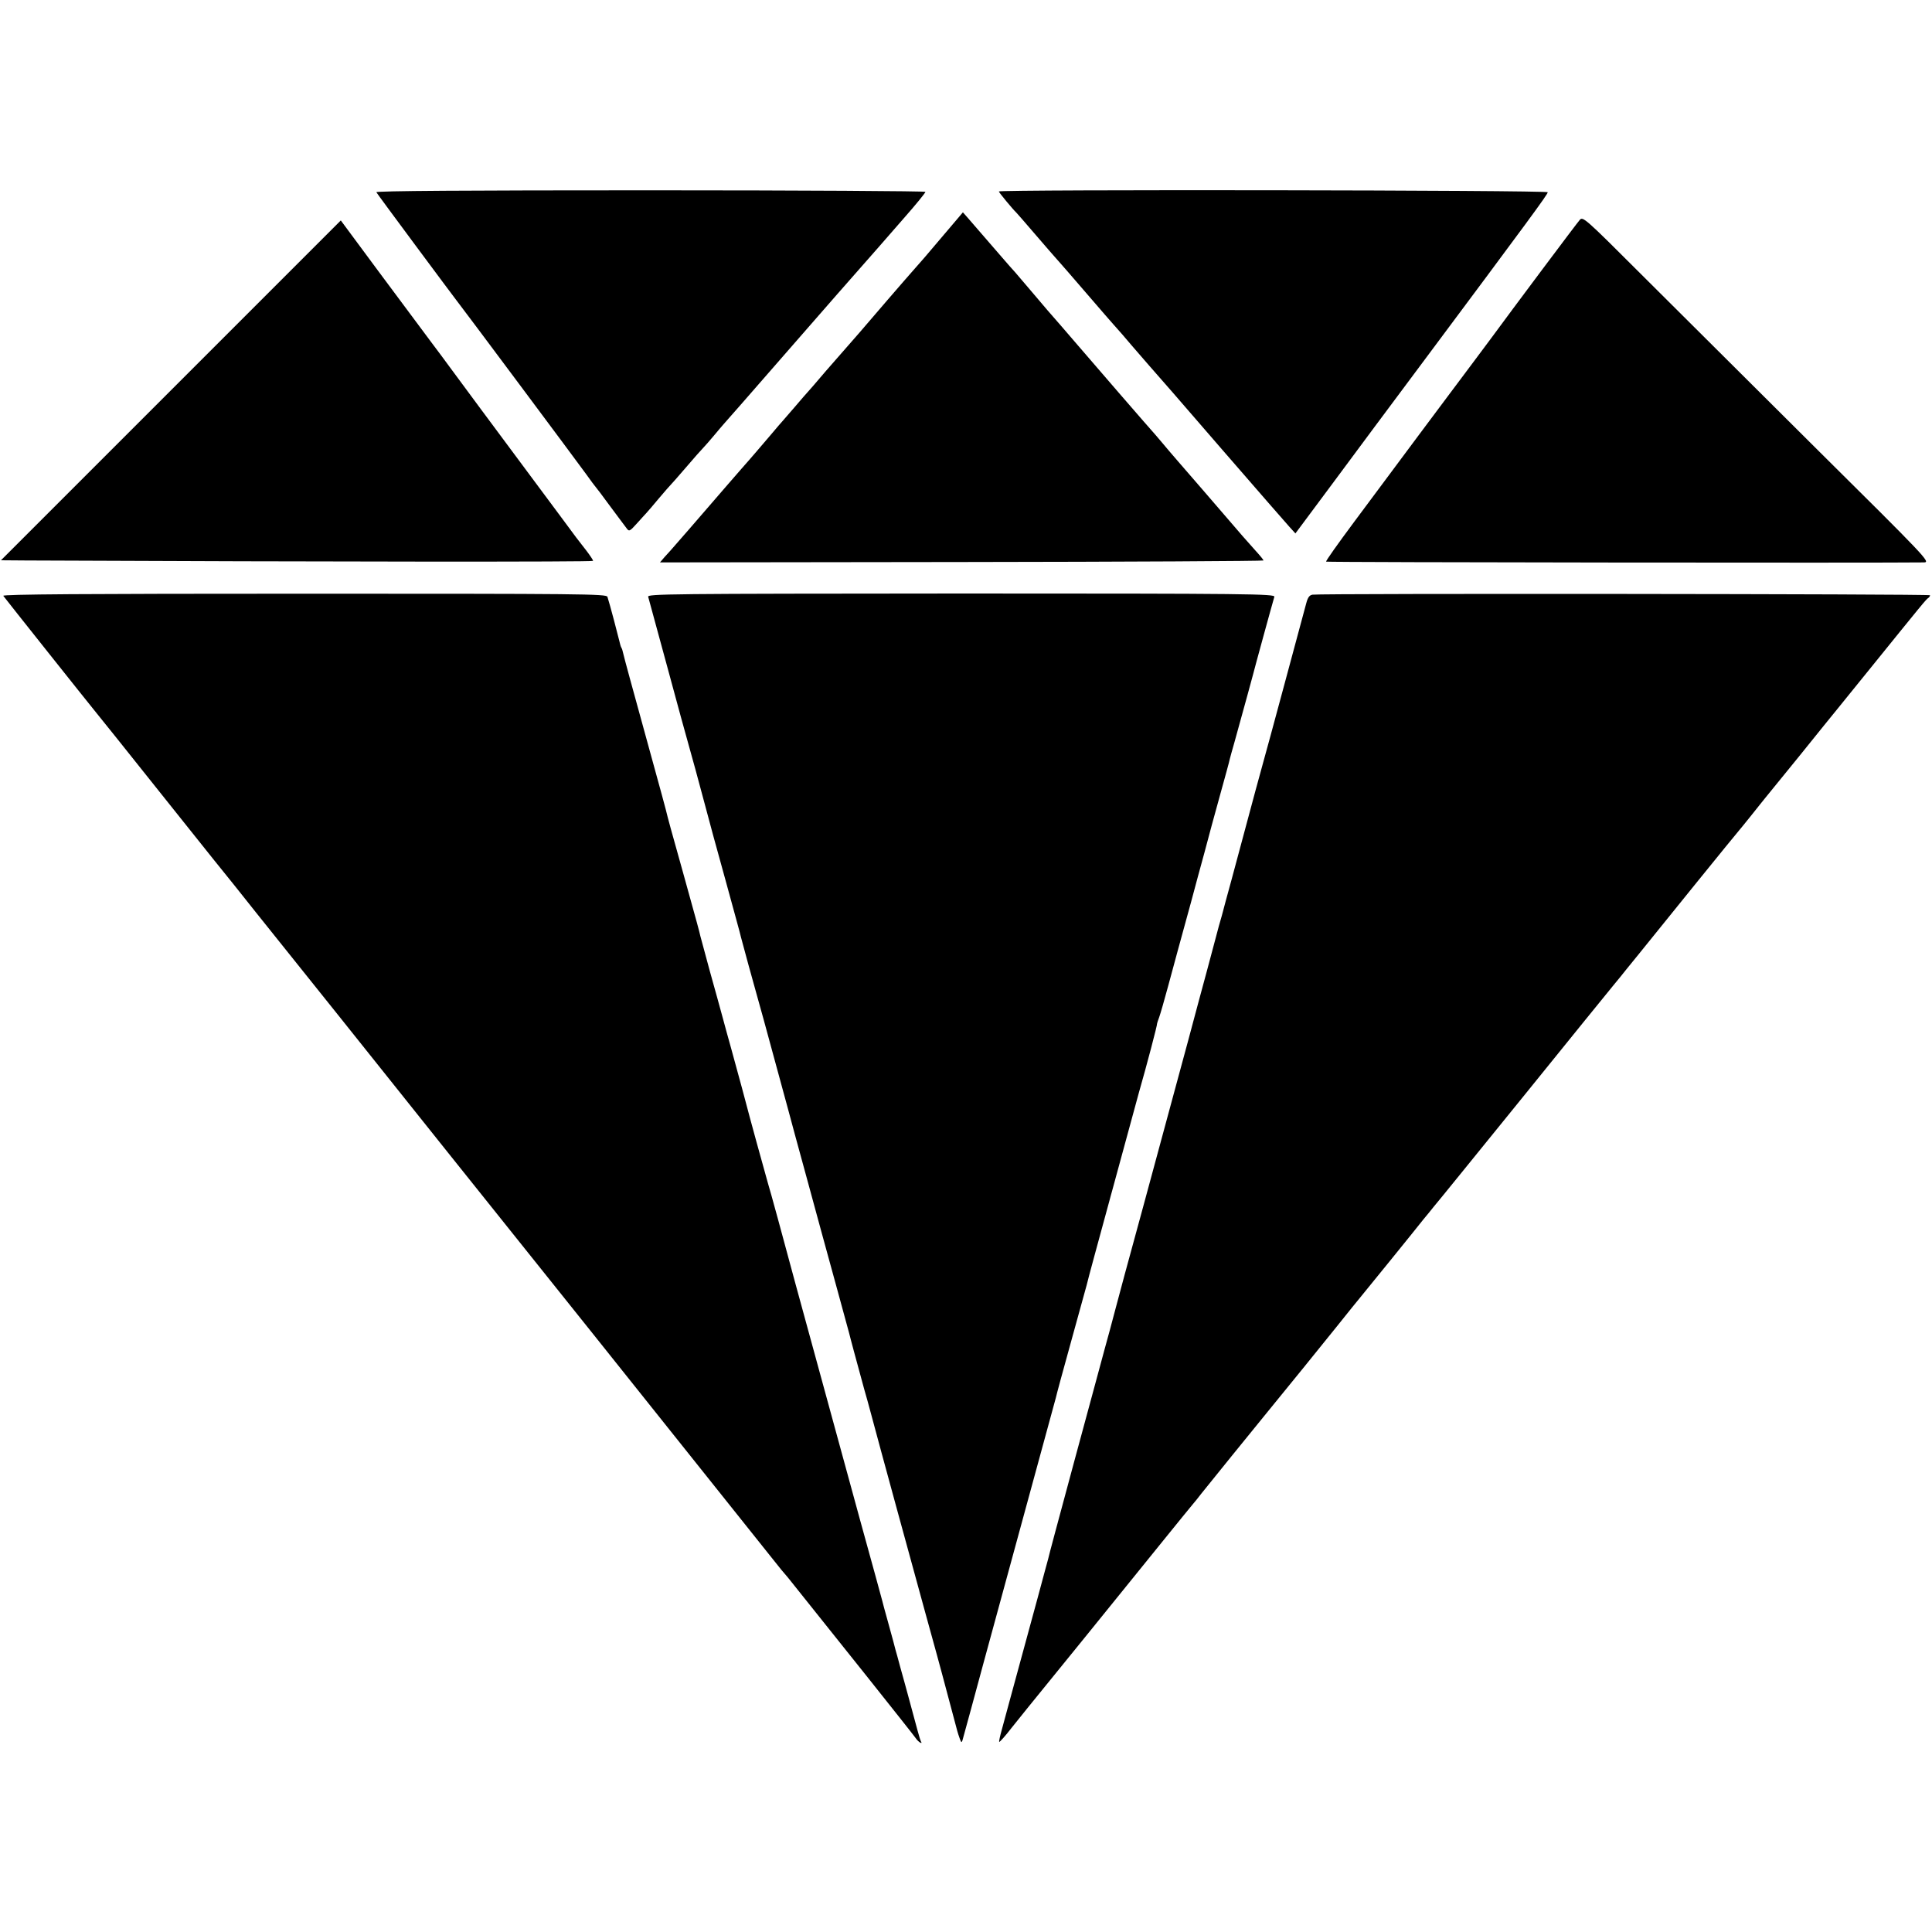 <?xml version="1.0" standalone="no"?>
<!DOCTYPE svg PUBLIC "-//W3C//DTD SVG 20010904//EN"
 "http://www.w3.org/TR/2001/REC-SVG-20010904/DTD/svg10.dtd">
<svg version="1.0" xmlns="http://www.w3.org/2000/svg"
 width="1000pt" height="1000pt" viewBox="0 0 1000 1000"
 preserveAspectRatio="xMidYMid meet">
<g transform="translate(0,1000) scale(0.1,-0.1)"
fill="#000000" stroke="none">
<path d="M1948 9005 c5 -10 399 -540 415 -560 16 -19 629 -841 670 -898 23
-33 47 -64 52 -70 6 -7 32 -41 58 -77 27 -36 57 -76 67 -90 11 -14 25 -34 33
-44 13 -18 16 -17 53 24 21 24 44 48 49 54 6 6 35 40 65 76 30 36 58 67 61 70
3 3 39 43 79 90 40 47 80 92 89 101 9 9 34 38 56 64 22 27 45 53 50 59 6 6
138 157 294 336 267 306 357 409 442 505 19 22 49 56 66 75 17 19 78 90 137
157 58 66 106 125 106 130 0 4 -641 8 -1424 8 -951 0 -1422 -3 -1418 -10z"/>
<path d="M5170 9009 c0 -5 72 -92 90 -109 3 -3 48 -54 100 -115 52 -60 99
-115 105 -121 5 -6 35 -39 65 -74 30 -35 73 -85 95 -110 22 -25 65 -75 95
-110 30 -35 60 -68 65 -74 6 -6 37 -42 70 -81 33 -38 74 -85 91 -105 50 -56
155 -177 378 -435 224 -258 304 -350 351 -403 l30 -33 192 258 c105 142 314
423 465 625 554 743 650 873 649 883 -1 11 -2841 15 -2841 4z"/>
<path d="M4888 8788 c-97 -115 -118 -139 -166 -193 -15 -16 -71 -82 -126 -145
-123 -144 -197 -229 -216 -250 -8 -9 -55 -63 -105 -120 -49 -58 -92 -107 -95
-110 -3 -3 -32 -36 -65 -75 -33 -38 -62 -72 -65 -75 -3 -3 -30 -34 -60 -70
-68 -80 -102 -119 -115 -134 -6 -6 -55 -63 -110 -126 -144 -167 -289 -334
-295 -340 -3 -3 -16 -18 -30 -33 l-24 -28 1562 2 c859 1 1562 5 1562 8 0 3
-17 24 -38 47 -20 22 -52 58 -71 80 -18 21 -55 64 -81 94 -26 30 -83 96 -125
145 -43 50 -101 117 -130 150 -29 33 -65 76 -81 95 -16 19 -31 37 -34 40 -5 4
-360 414 -416 480 -30 35 -111 129 -143 165 -14 16 -52 61 -85 100 -32 38 -69
81 -81 95 -13 14 -43 48 -67 76 -44 51 -124 143 -175 202 l-29 33 -96 -113z"/>
<path d="M8177 8862 c-14 -15 -355 -471 -462 -617 -11 -15 -56 -75 -100 -134
-44 -58 -165 -221 -270 -361 -104 -140 -256 -344 -338 -454 -81 -109 -146
-200 -143 -203 4 -4 2893 -7 3095 -4 34 1 13 23 -565 596 -329 328 -734 731
-900 896 -290 290 -301 299 -317 281z"/>
<path d="M884 7979 l-879 -879 130 -1 c1561 -7 2935 -8 2935 -2 0 4 -16 28
-35 53 -43 55 -58 74 -126 167 -30 40 -95 128 -145 195 -160 215 -425 572
-442 596 -9 13 -51 69 -93 125 -42 56 -164 220 -271 364 l-194 262 -880 -880z"/>
<path d="M17 6916 c6 -9 448 -565 490 -616 7 -8 144 -179 304 -380 320 -401
324 -406 401 -501 29 -36 64 -80 78 -98 14 -18 30 -38 35 -44 6 -7 199 -248
430 -537 230 -289 822 -1029 1315 -1645 492 -616 907 -1136 922 -1155 15 -19
38 -48 52 -65 14 -16 29 -34 34 -40 215 -268 651 -815 662 -832 13 -20 39 -35
26 -15 -4 7 -20 65 -66 237 -11 39 -28 104 -40 145 -11 41 -22 82 -25 91 -2
10 -18 68 -35 130 -18 63 -33 121 -35 129 -2 8 -53 195 -114 415 -217 792
-320 1171 -335 1225 -65 242 -128 473 -141 515 -16 55 -103 372 -115 420 -7
29 -20 74 -76 280 -14 50 -34 122 -44 160 -10 39 -40 144 -65 235 -25 91 -47
174 -50 185 -6 27 -13 53 -90 330 -61 217 -78 279 -89 325 -4 16 -22 83 -86
315 -56 203 -64 232 -100 364 -17 62 -33 122 -35 132 -2 11 -6 23 -9 27 -3 5
-7 19 -10 33 -5 22 -50 194 -62 230 -4 15 -137 16 -1569 16 -1145 0 -1563 -3
-1558 -11z"/>
<path d="M3355 6911 c3 -10 48 -175 100 -367 52 -192 99 -365 105 -384 15 -53
59 -212 90 -330 15 -58 62 -231 105 -385 42 -154 79 -287 80 -295 5 -20 72
-266 85 -310 6 -19 49 -177 96 -350 47 -173 92 -337 99 -365 22 -78 103 -379
135 -495 16 -58 54 -197 85 -310 31 -113 58 -212 60 -220 2 -8 13 -51 25 -95
22 -81 26 -96 53 -195 9 -30 25 -89 36 -130 43 -162 204 -750 281 -1030 45
-162 83 -302 85 -310 2 -8 20 -76 40 -150 20 -74 38 -142 40 -150 2 -8 8 -26
13 -40 9 -24 10 -24 20 15 6 22 23 83 37 135 14 52 43 160 65 240 58 214 284
1042 330 1210 22 80 42 154 45 165 2 11 38 144 80 295 42 151 78 282 80 290 2
13 70 261 116 430 7 25 13 50 15 55 7 27 127 467 139 510 41 143 96 352 94
357 0 2 5 17 11 33 6 17 27 89 46 160 36 134 58 214 120 440 19 72 50 186 69
255 18 69 54 202 80 295 26 94 49 177 50 185 2 8 13 49 25 90 57 207 91 329
95 346 4 18 101 372 111 405 4 15 -121 17 -1621 17 -1524 -1 -1625 -2 -1620
-17z"/>
<path d="M6794 6922 c-16 -2 -25 -14 -33 -45 -6 -23 -56 -208 -111 -412 -55
-203 -104 -386 -110 -405 -9 -31 -46 -167 -166 -615 -20 -71 -42 -155 -50
-185 -9 -30 -22 -77 -29 -105 -7 -27 -29 -108 -48 -180 -33 -121 -47 -174 -96
-357 -48 -177 -156 -577 -231 -853 -110 -402 -107 -393 -145 -535 -18 -69 -44
-165 -58 -215 -13 -49 -36 -133 -50 -185 -14 -52 -62 -230 -107 -395 -89 -330
-130 -482 -135 -505 -2 -8 -27 -98 -54 -200 -80 -293 -143 -524 -147 -540 -4
-16 -13 -49 -39 -144 -9 -32 -15 -60 -13 -62 2 -2 32 31 65 74 34 42 73 91 86
107 30 36 505 622 697 860 74 92 143 176 153 188 10 12 31 37 45 56 28 35 280
347 337 416 113 138 275 338 365 450 57 72 112 139 121 150 21 25 291 358 327
404 15 18 39 47 53 65 15 17 223 274 464 571 240 297 450 556 466 575 16 19
33 40 37 45 4 6 46 57 93 115 47 58 181 224 299 370 118 146 217 267 220 270
3 3 32 39 65 80 33 41 65 82 72 90 7 8 87 107 179 220 91 113 178 221 194 240
16 19 90 112 166 205 275 340 295 365 305 370 5 4 9 10 9 14 0 7 -3146 10
-3196 3z"/>
</g>
</svg>
